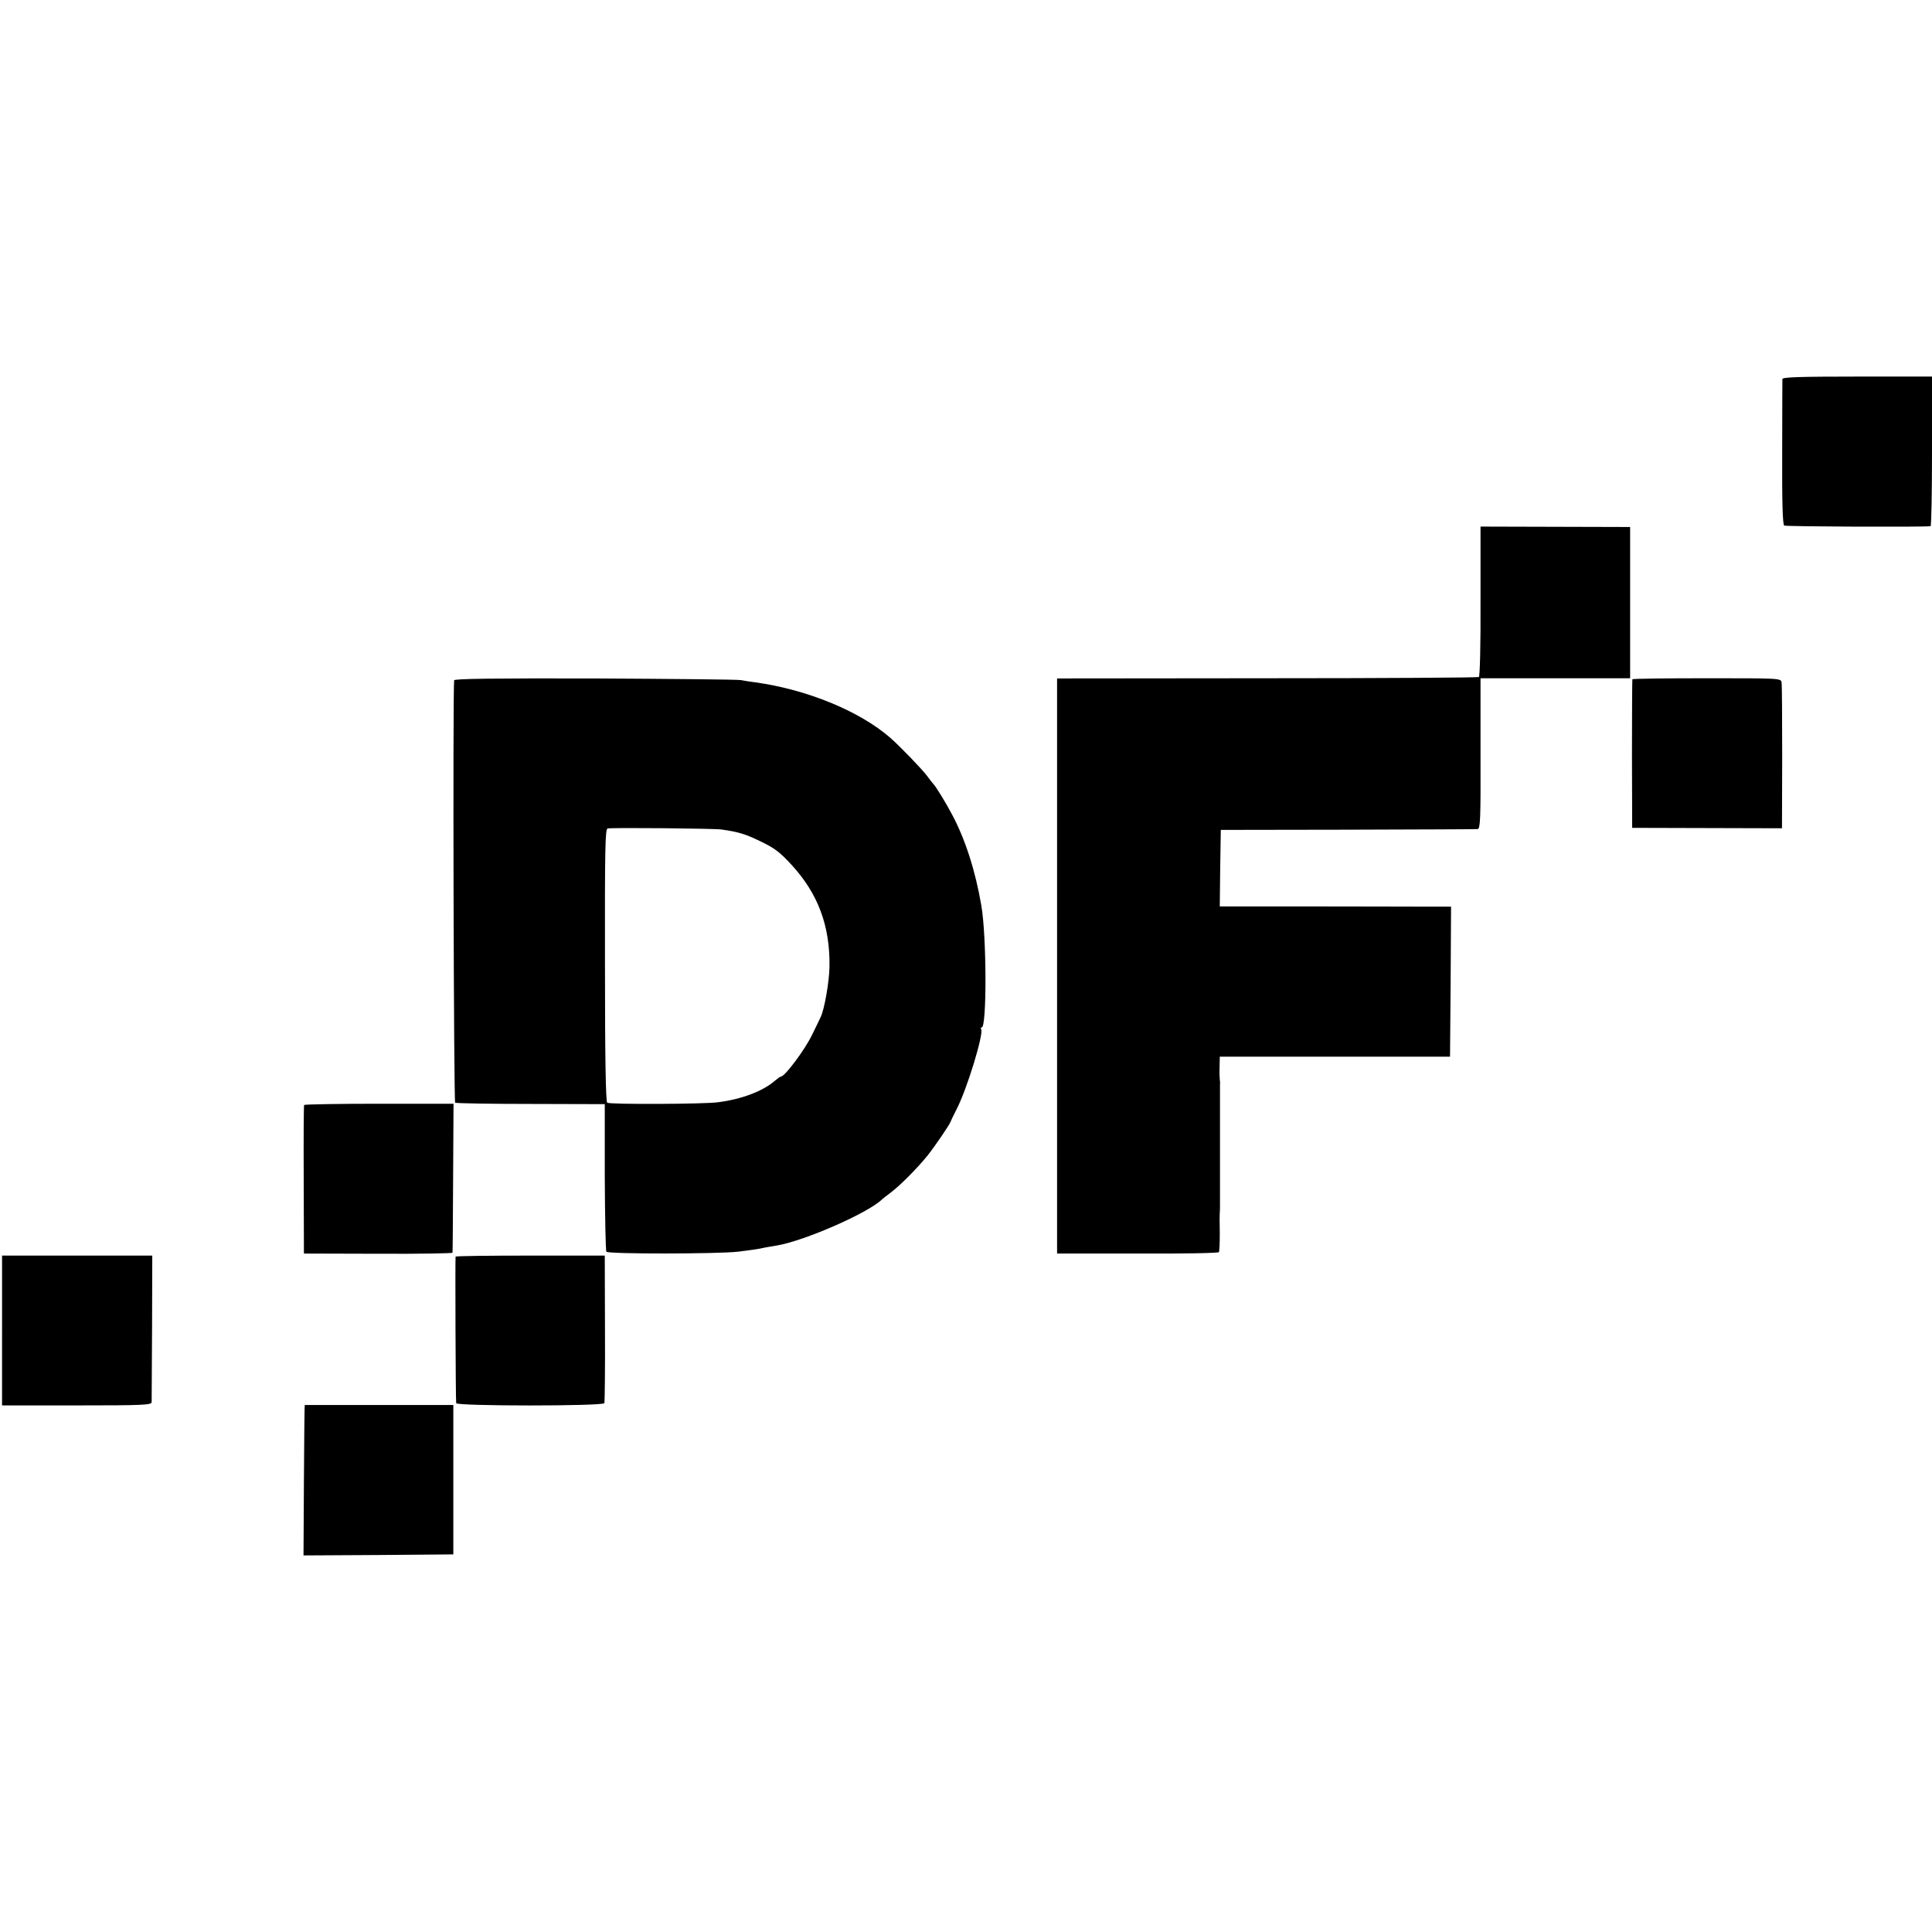 <?xml version="1.0" standalone="no"?>
<!DOCTYPE svg PUBLIC "-//W3C//DTD SVG 20010904//EN"
 "http://www.w3.org/TR/2001/REC-SVG-20010904/DTD/svg10.dtd">
<svg version="1.0" xmlns="http://www.w3.org/2000/svg"
 width="944pt" height="944pt" viewBox="0 0 944 944"
 preserveAspectRatio="xMidYMid meet">
<g transform="translate(0,944) scale(0.1,-0.1)"
fill="#000000" stroke="none">
<path d="M8709 7588 c0 -7 -1 -170 -1 -361 -1 -235 2 -351 10 -355 7 -5 672
-8 715 -3 4 1 7 165 7 366 l0 365 -365 0 c-285 0 -365 -3 -366 -12z"/>
<path d="M7234 6503 c1 -216 -3 -367 -8 -371 -5 -3 -471 -6 -1035 -6 l-1026
-1 0 -1405 0 -1405 393 0 c216 -1 395 2 398 7 2 4 4 44 4 90 -1 46 -1 92 0
103 1 11 1 27 1 35 0 17 0 567 0 590 1 8 0 20 -1 25 -1 6 -2 33 -1 61 l1 51
563 0 562 0 3 366 2 367 -137 0 c-76 0 -330 1 -566 1 l-427 0 2 187 3 187 620
1 c341 1 627 2 635 3 13 1 15 49 14 369 l0 368 365 0 366 0 0 369 0 370 -366
1 -365 1 0 -364z"/>
<path d="M2219 6116 c-7 -65 -2 -2059 5 -2064 6 -3 172 -6 370 -6 l361 -1 0
-355 c1 -195 4 -360 8 -366 7 -12 546 -11 642 0 73 9 107 14 131 20 12 2 38 7
58 10 135 22 450 160 516 226 3 3 21 17 41 32 48 36 132 121 182 183 37 47
110 154 112 165 1 3 13 29 28 58 51 97 135 372 121 394 -3 4 -2 8 3 8 25 0 24
446 -2 595 -29 170 -78 323 -143 445 -31 59 -79 137 -92 150 -3 3 -17 21 -31
40 -26 34 -131 143 -180 186 -150 130 -406 235 -658 270 -25 3 -57 8 -71 11
-14 3 -334 6 -712 8 -493 1 -688 -1 -689 -9z m1306 -729 c84 -12 117 -22 191
-58 67 -32 94 -52 151 -114 130 -141 189 -299 186 -498 -1 -73 -25 -210 -43
-246 -4 -9 -22 -47 -41 -85 -35 -74 -134 -206 -153 -206 -3 0 -16 -9 -29 -20
-59 -52 -166 -92 -281 -106 -68 -9 -525 -11 -539 -2 -7 4 -11 213 -11 672 -1
569 1 666 13 668 23 5 523 0 556 -5z"/>
<path d="M7976 6121 c-1 -3 -2 -168 -2 -366 l1 -360 366 -1 366 -1 1 346 c0
190 -1 355 -3 367 -4 20 -8 20 -365 20 -199 0 -362 -2 -364 -5z"/>
<path d="M1486 4041 c-2 -3 -3 -168 -2 -366 l1 -360 363 -1 c199 -1 363 2 363
5 1 3 2 168 3 367 l2 361 -364 0 c-199 0 -364 -3 -366 -6z"/>
<path d="M10 2939 l0 -366 365 0 c327 0 365 2 366 16 0 9 1 174 2 366 l1 350
-367 0 -367 0 0 -366z"/>
<path d="M2226 3300 c-2 -5 0 -695 3 -716 2 -15 718 -15 724 0 2 6 4 171 3
366 l-1 355 -363 0 c-200 0 -365 -2 -366 -5z"/>
<path d="M1489 2575 c-1 0 -3 -165 -4 -368 l-2 -367 366 2 366 3 0 365 0 365
-362 0 c-200 0 -364 0 -364 0z"/>
</g>
</svg>
